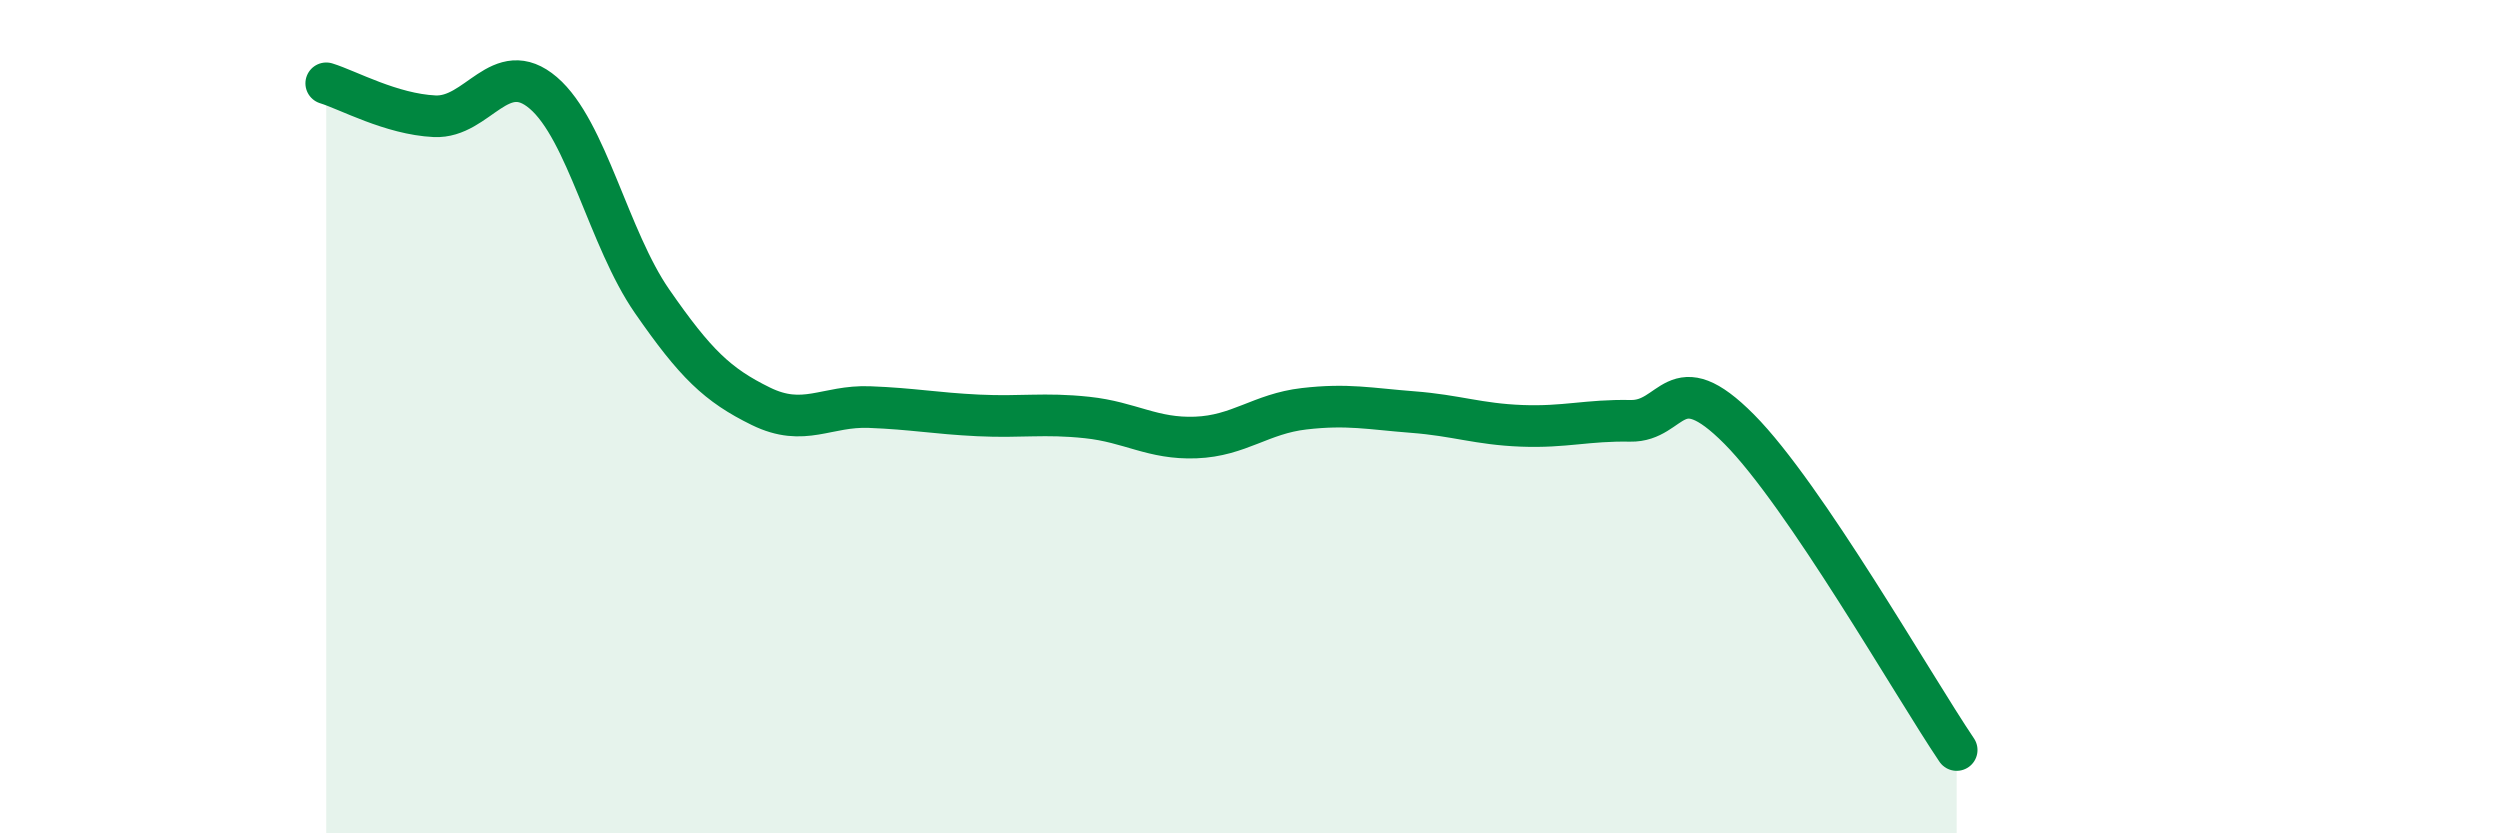 
    <svg width="60" height="20" viewBox="0 0 60 20" xmlns="http://www.w3.org/2000/svg">
      <path
        d="M 7.83,2 C 8.35,2.16 9.39,2.74 10.43,2.79 C 11.47,2.84 12,1.34 13.04,2.23 C 14.08,3.12 14.61,5.73 15.65,7.23 C 16.69,8.73 17.22,9.24 18.26,9.75 C 19.3,10.26 19.83,9.73 20.87,9.77 C 21.91,9.81 22.44,9.92 23.48,9.97 C 24.52,10.02 25.05,9.91 26.09,10.02 C 27.13,10.13 27.66,10.54 28.7,10.5 C 29.74,10.46 30.26,9.93 31.3,9.81 C 32.34,9.69 32.87,9.81 33.91,9.89 C 34.95,9.97 35.48,10.18 36.52,10.22 C 37.56,10.26 38.09,10.08 39.13,10.1 C 40.17,10.12 40.17,8.72 41.74,10.3 C 43.31,11.88 45.92,16.46 46.96,18L46.96 20L7.83 20Z"
        fill="#008740"
        opacity="0.1"
        stroke-linecap="round"
        stroke-linejoin="round"
      />
      <path
        d="M 7.83,2 C 8.35,2.16 9.39,2.74 10.43,2.79 C 11.47,2.84 12,1.34 13.04,2.23 C 14.08,3.12 14.61,5.73 15.65,7.23 C 16.69,8.73 17.22,9.24 18.26,9.75 C 19.3,10.26 19.83,9.73 20.87,9.77 C 21.91,9.81 22.44,9.92 23.48,9.97 C 24.52,10.02 25.05,9.91 26.09,10.02 C 27.13,10.13 27.66,10.54 28.7,10.5 C 29.74,10.46 30.26,9.93 31.3,9.81 C 32.34,9.69 32.87,9.81 33.91,9.89 C 34.95,9.97 35.48,10.18 36.52,10.22 C 37.56,10.26 38.09,10.08 39.13,10.1 C 40.17,10.12 40.17,8.72 41.74,10.3 C 43.31,11.88 45.92,16.46 46.96,18"
        stroke="#008740"
        stroke-width="1"
        fill="none"
        stroke-linecap="round"
        stroke-linejoin="round"
      />
    </svg>
  